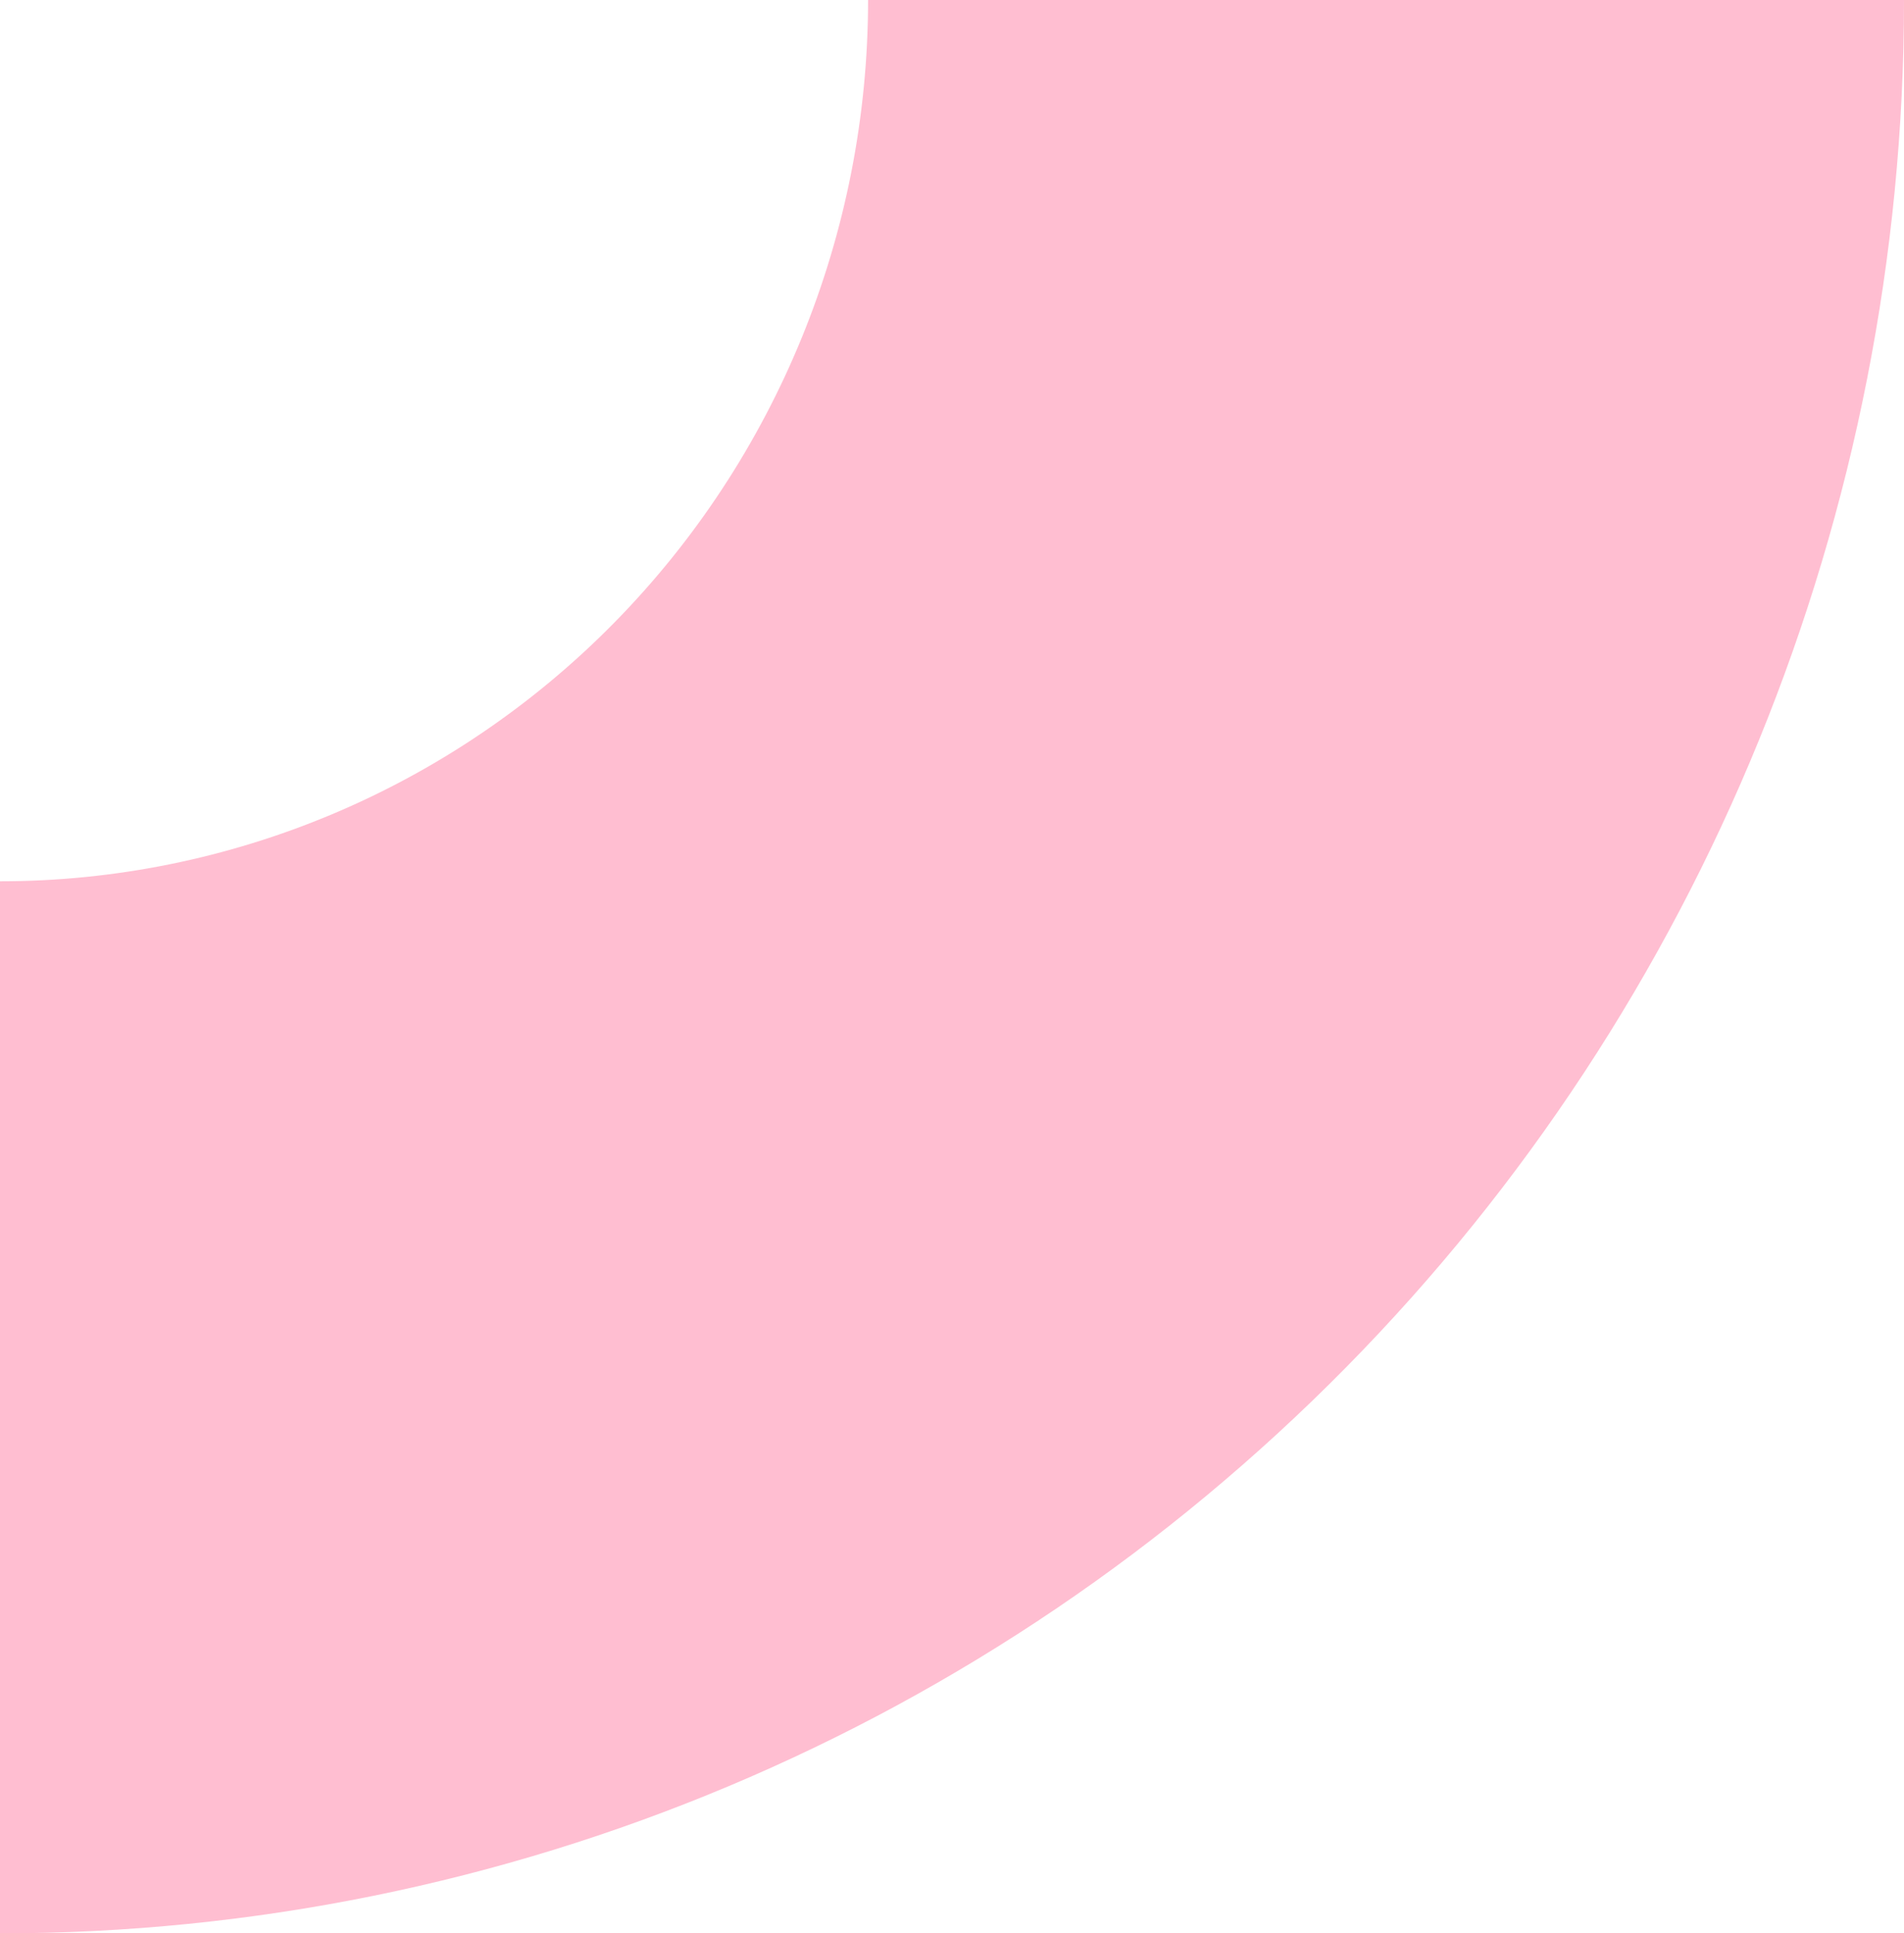 <?xml version="1.0" encoding="UTF-8"?> <svg xmlns="http://www.w3.org/2000/svg" width="65" height="66" viewBox="0 0 65 66" fill="none"><path d="M29.635 0C29.633 7.98 26.51 15.632 20.953 21.274C15.396 26.916 7.859 30.085 0 30.085V66C17.239 66 33.772 59.047 45.962 46.669C58.152 34.292 65 17.504 65 0H29.635Z" fill="#FFBED1"></path></svg> 